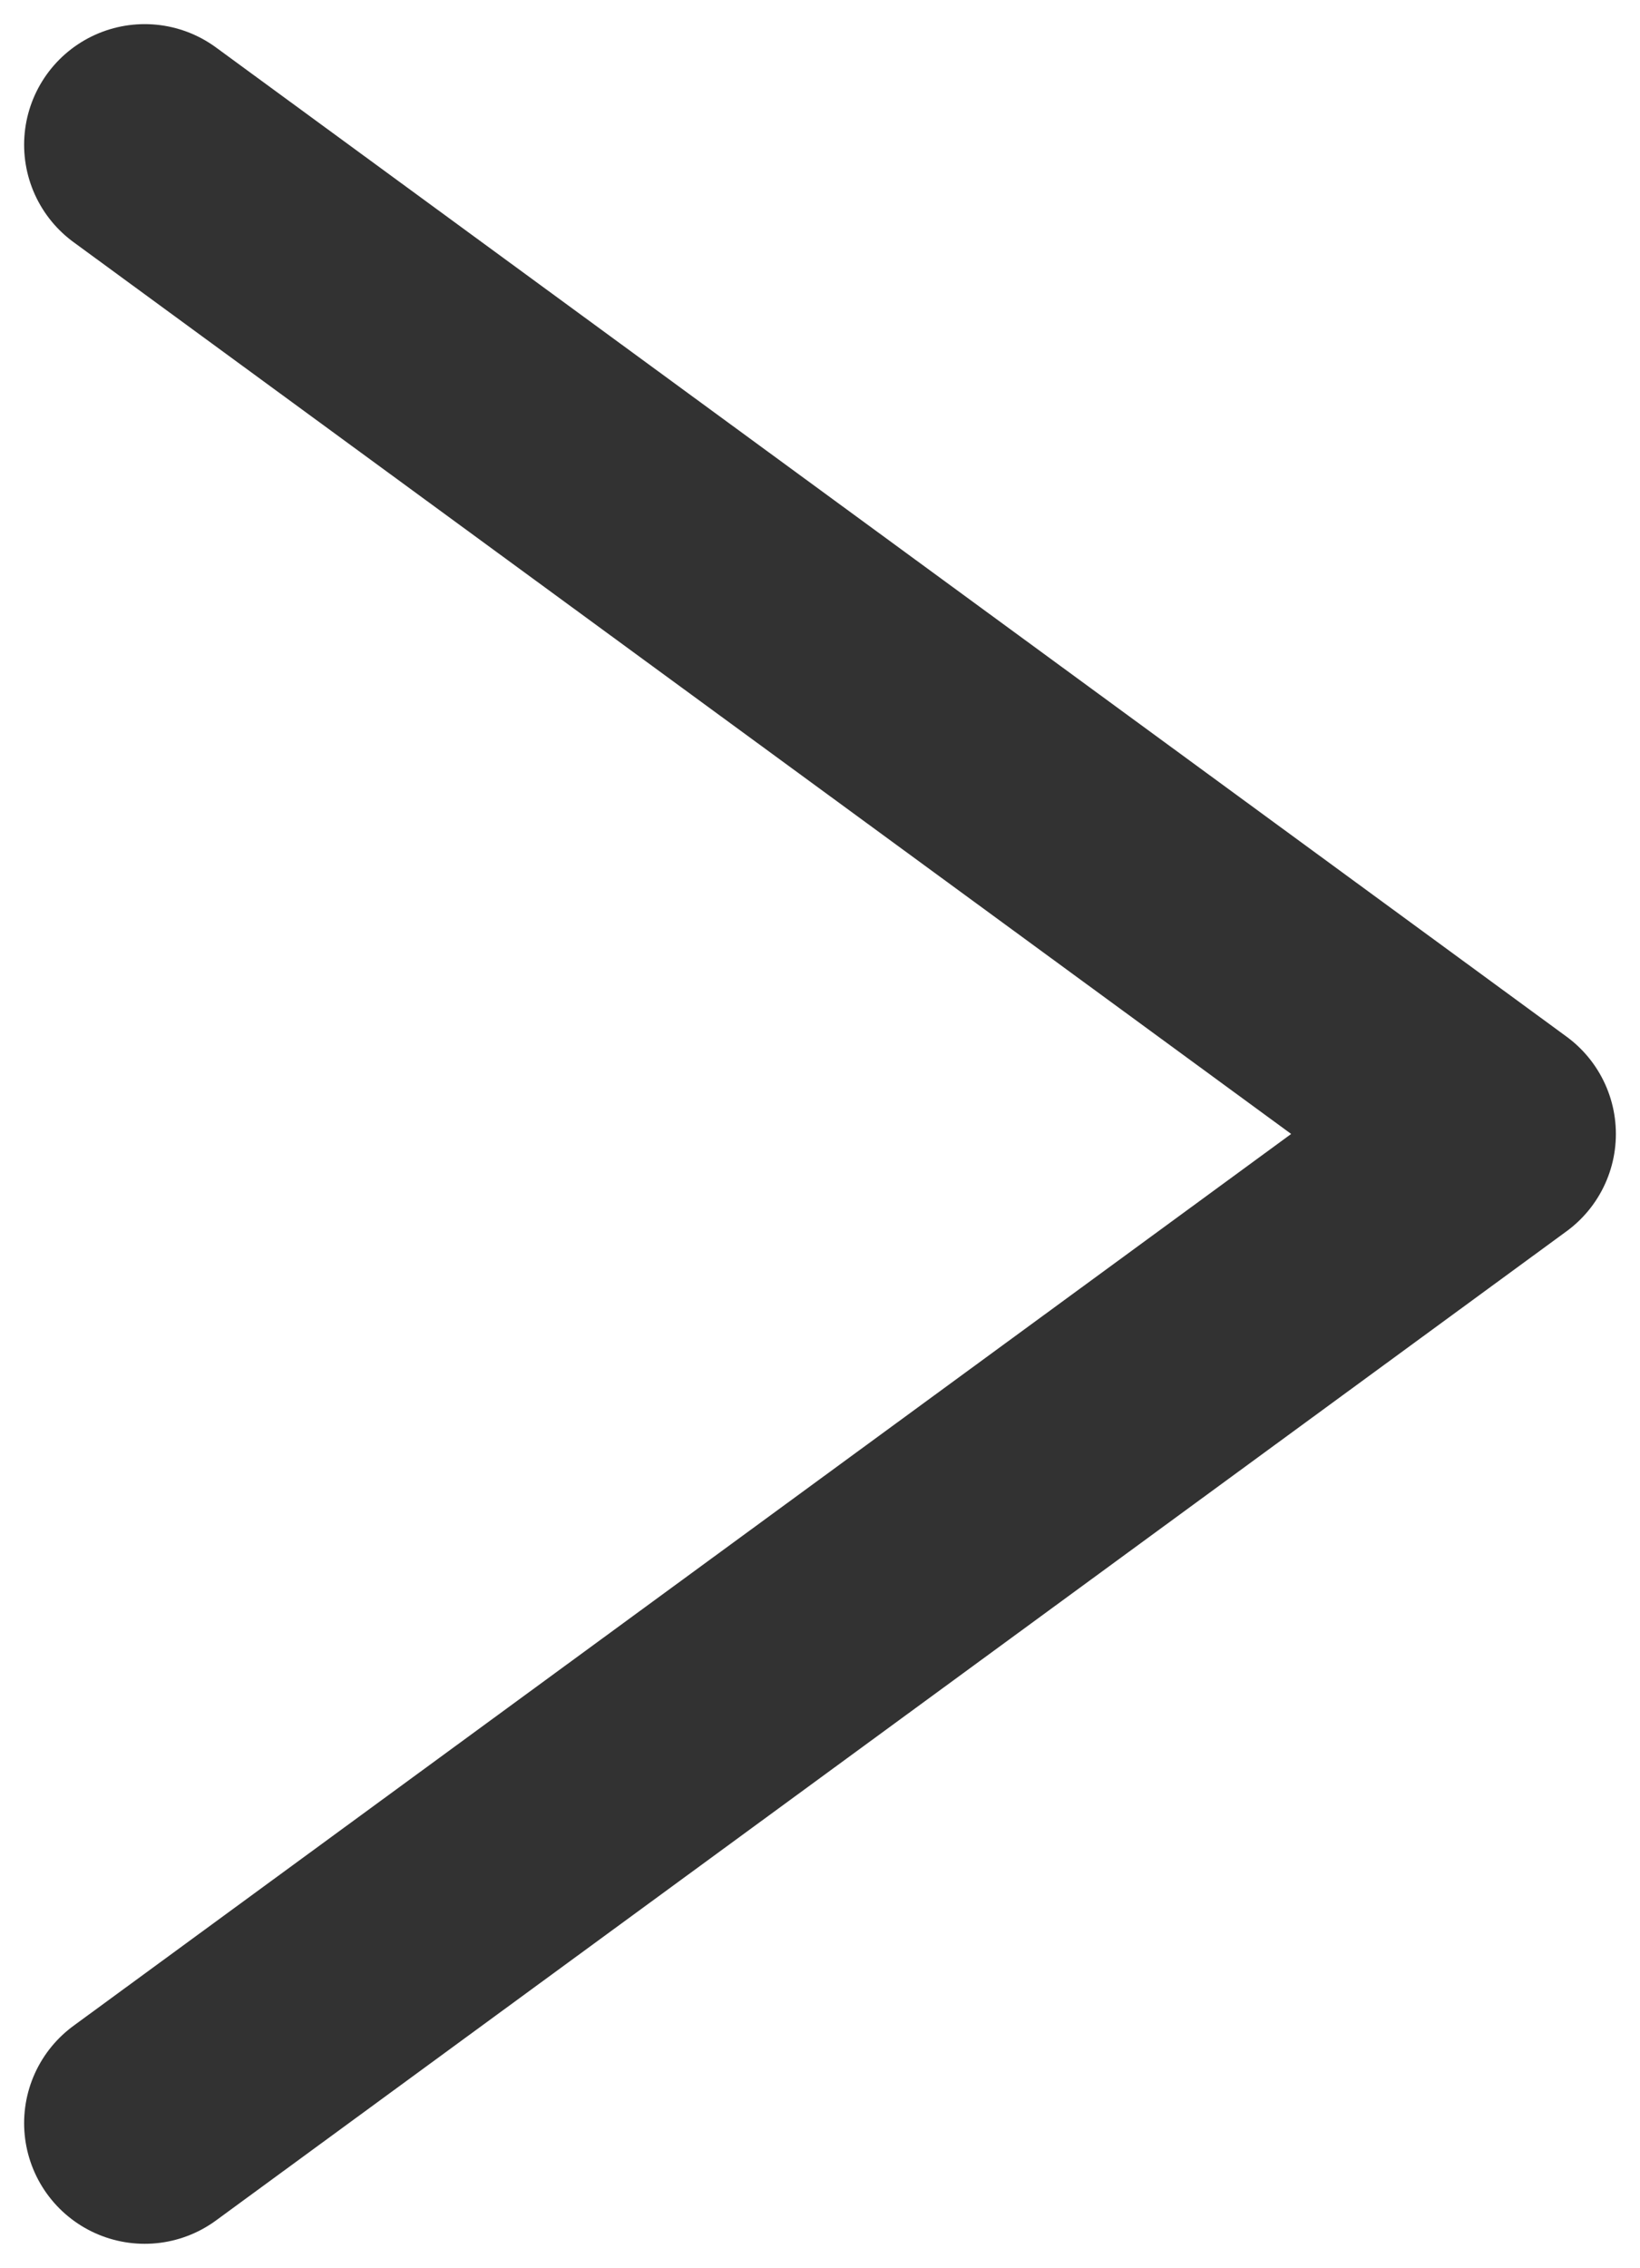 <svg width="34" height="47" viewBox="0 0 34 47" fill="none" xmlns="http://www.w3.org/2000/svg">
<path d="M3 3L31 23.5L3 44" stroke="#323232" stroke-width="5" stroke-linecap="round" stroke-linejoin="round"/>
</svg>
